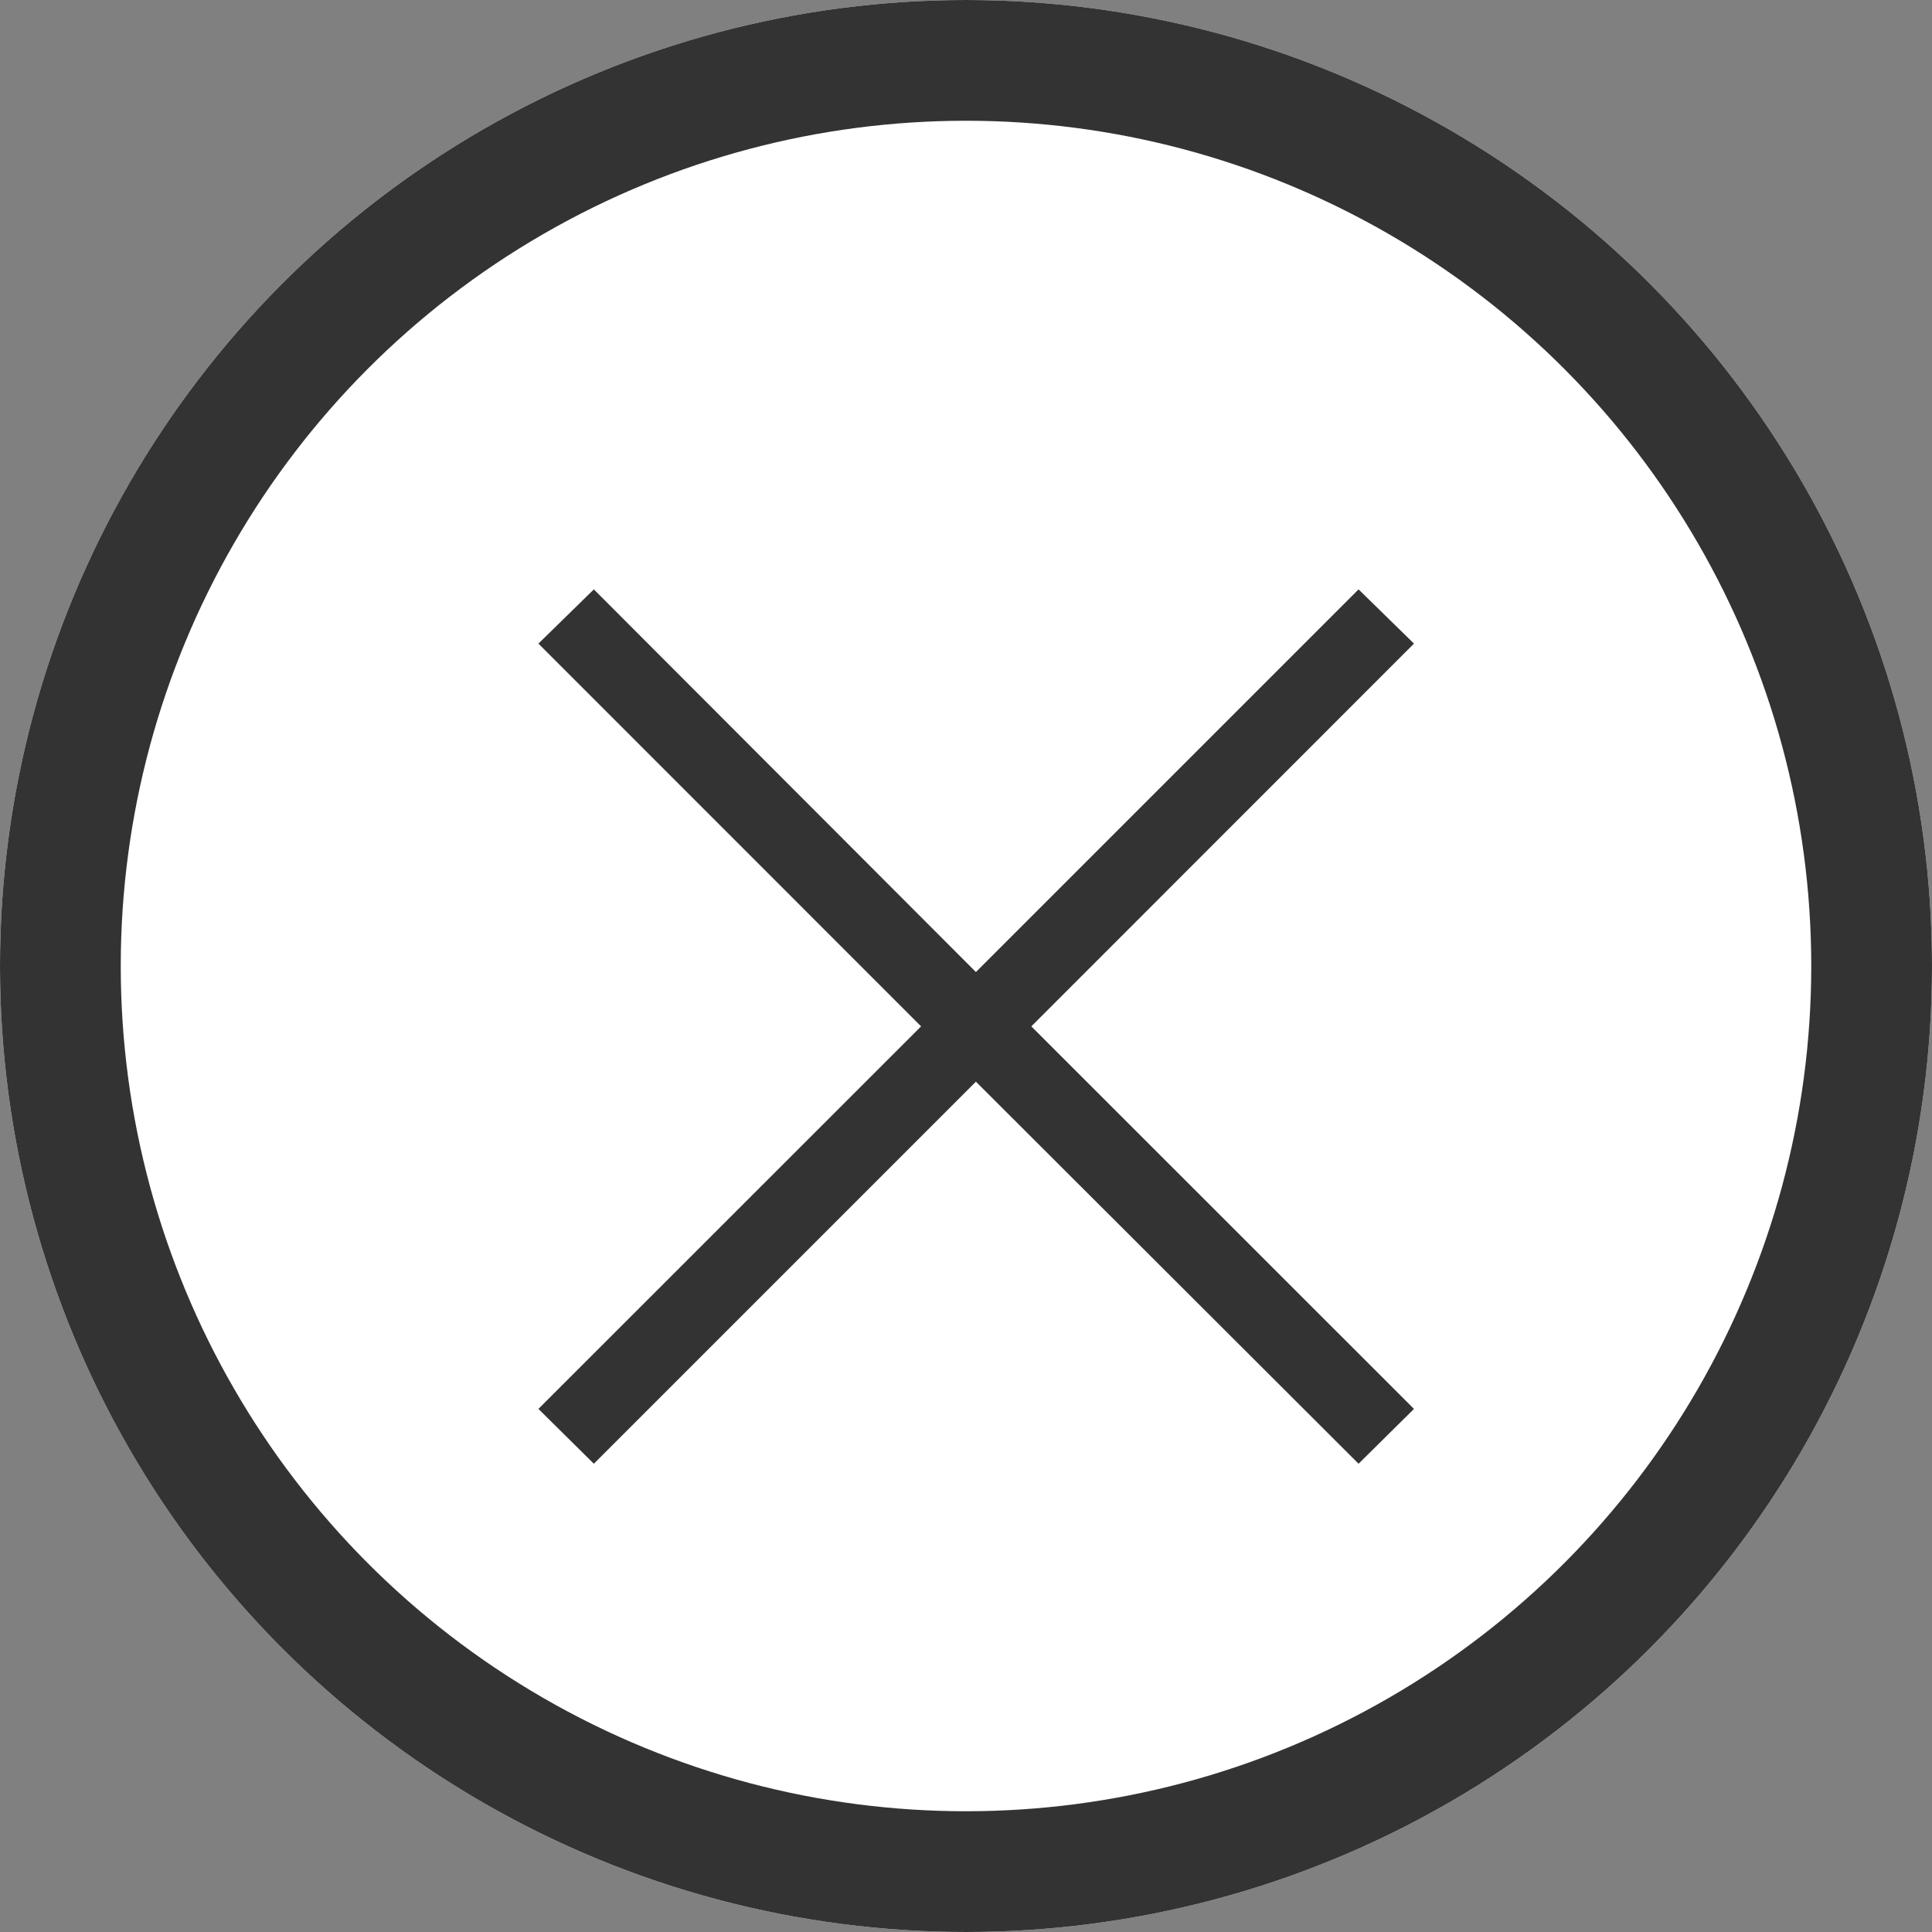 <svg xmlns="http://www.w3.org/2000/svg" width="16" height="16" viewBox="0 0 16 16">
  <rect x="0" y="0" width="16" height="16" fill="#808080" stroke="none"/>
  <g id="Group_2202" data-name="Group 2202" transform="translate(-322 -247)">
    <g id="Ellipse_56" data-name="Ellipse 56" transform="translate(322 247)" fill="#fff" stroke="#333" stroke-width="1">
      <circle cx="8" cy="8" r="8" stroke="none"/>
      <circle cx="8" cy="8" r="7.5" fill="none"/>
    </g>
    <g id="Group_2199" data-name="Group 2199" transform="translate(306.281 249.469)">
      <path id="Path_1785" data-name="Path 1785" d="M3.628-3.5.459-6.67l.459-.449L4.082-3.95,7.251-7.119l.459.449L4.541-3.5,7.71-.332,7.251.122,4.082-3.042.918.122.459-.332Z" transform="translate(19.719 9.531)" fill="#333"/>
    </g>
  </g>
</svg>
